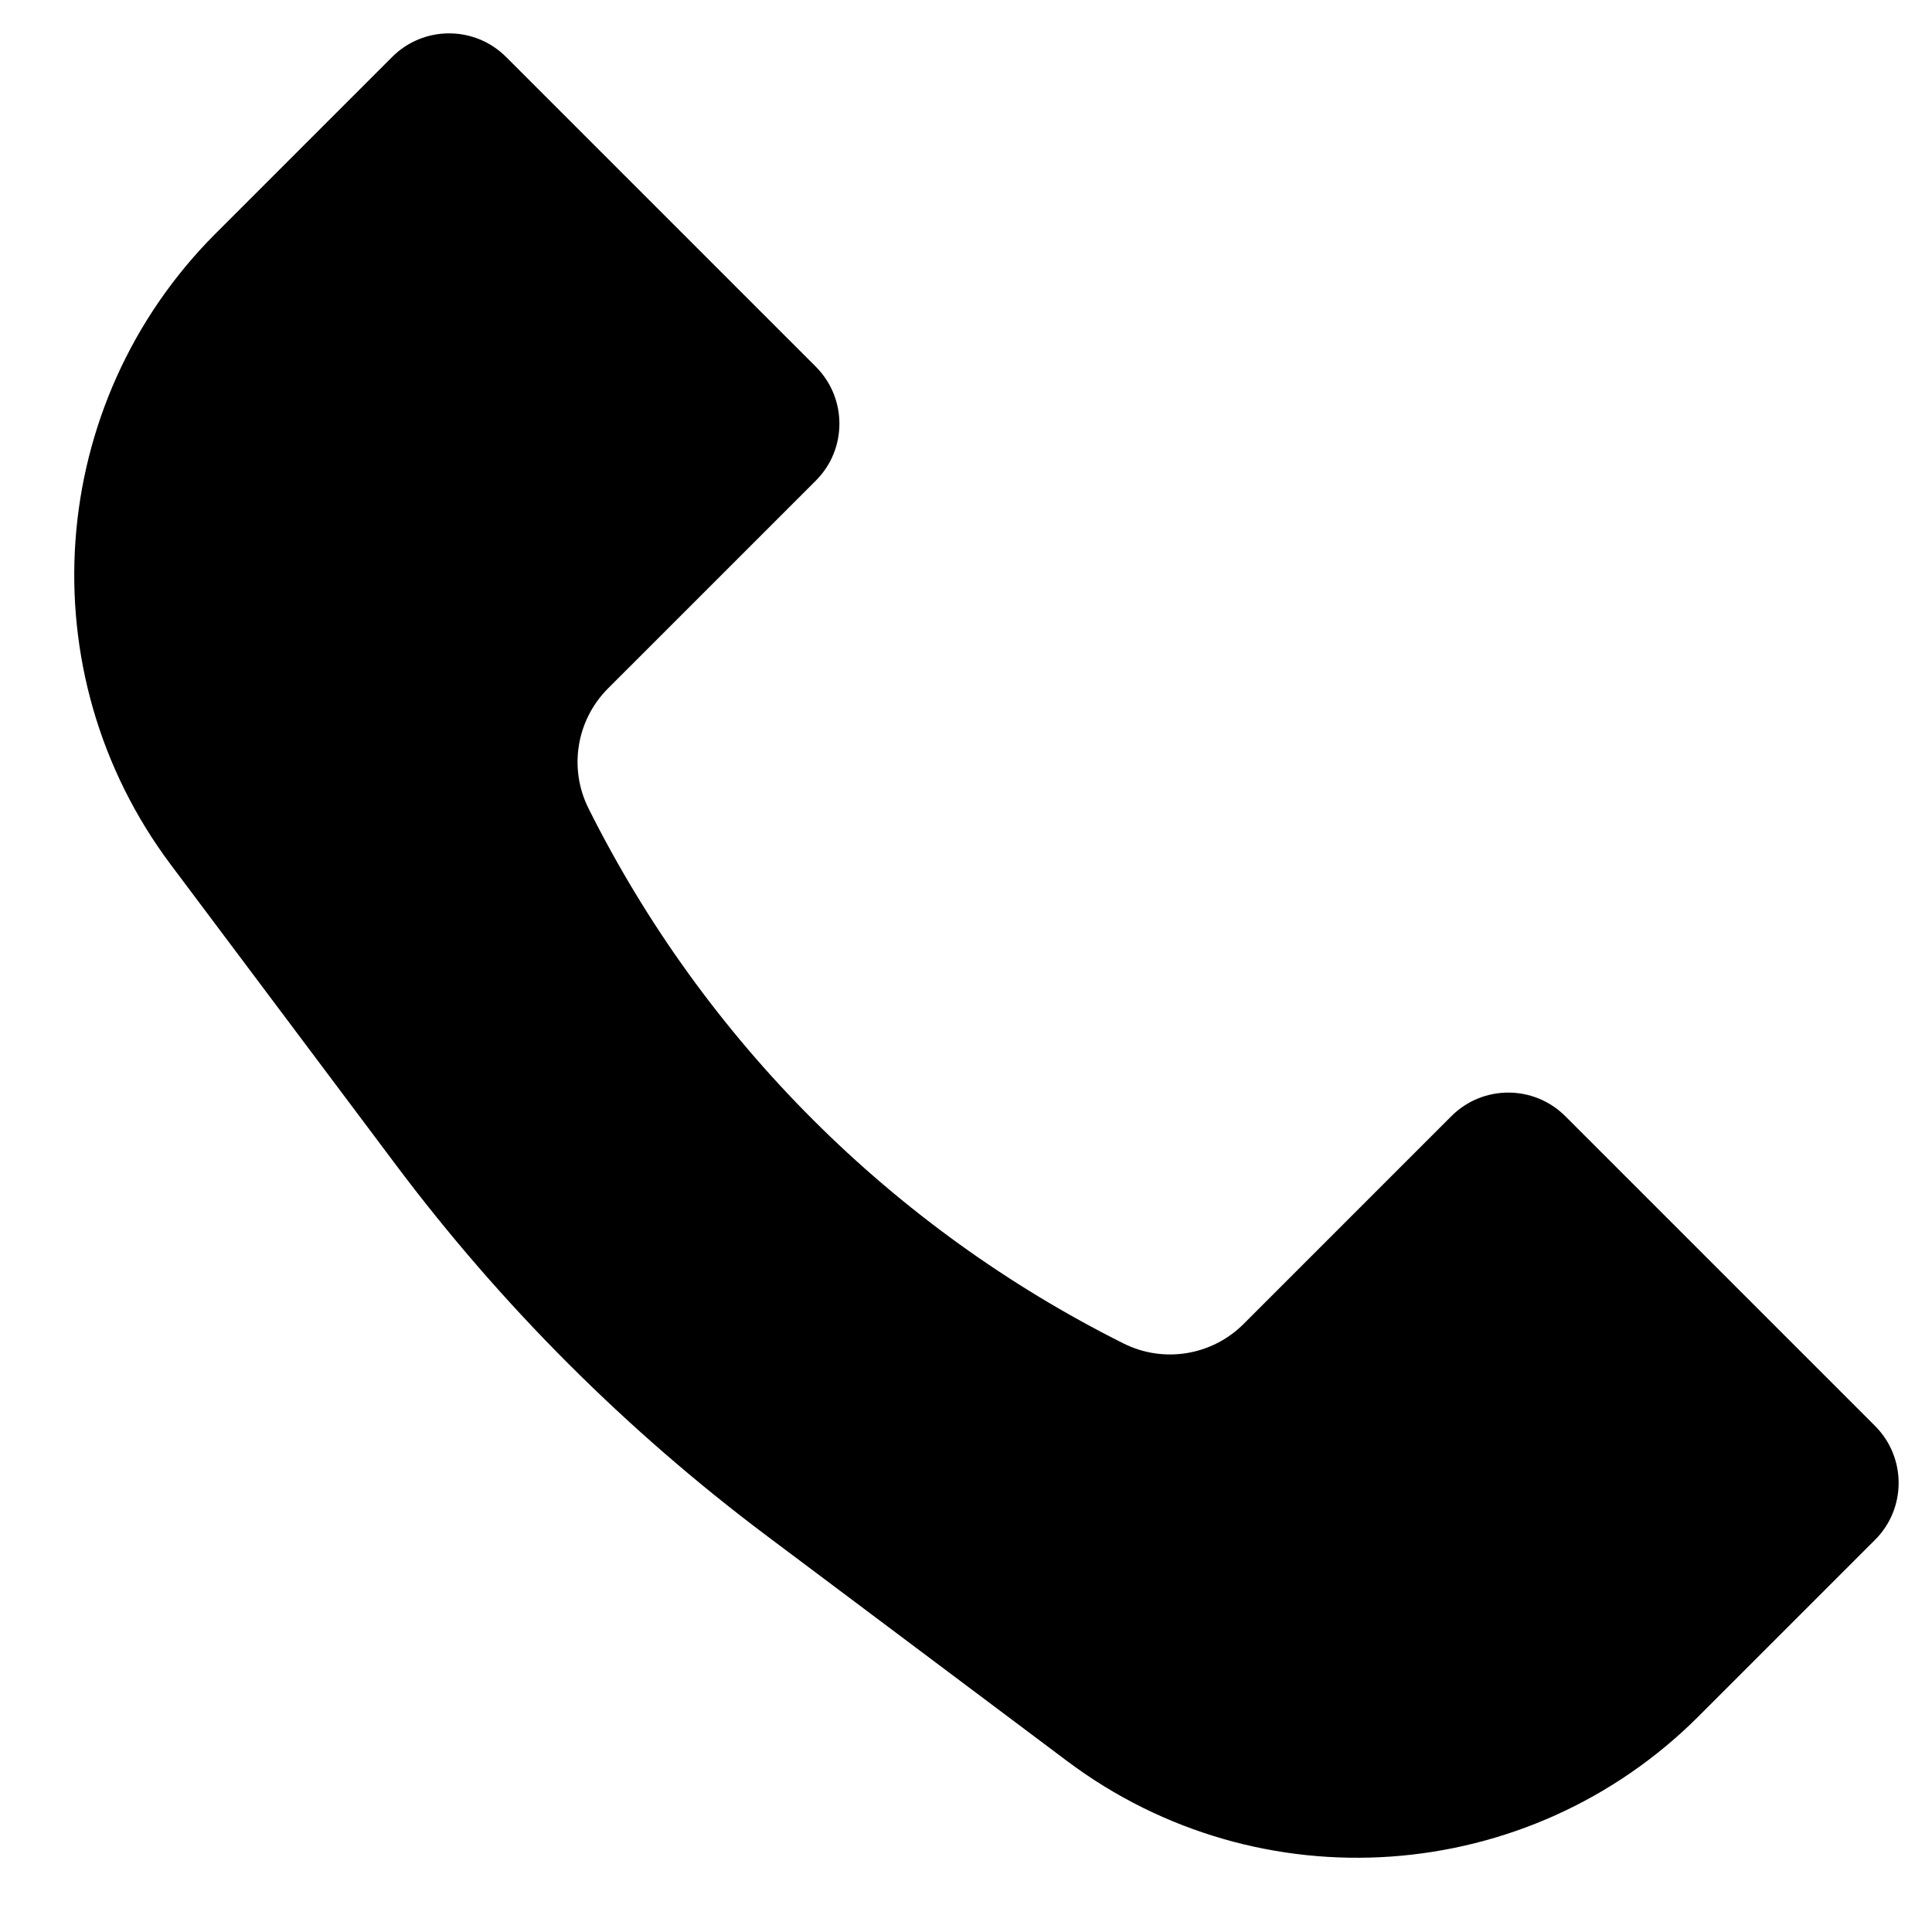 <svg width="24" height="24" viewBox="0 0 24 24" fill="none" xmlns="http://www.w3.org/2000/svg">
<path d="M2.68 2.899L4.872 0.707C5.262 0.317 5.896 0.317 6.286 0.707L10.135 4.556C10.525 4.947 10.525 5.58 10.135 5.97L7.553 8.552C7.16 8.945 7.062 9.546 7.311 10.043C8.749 12.919 11.081 15.251 13.957 16.689C14.454 16.938 15.055 16.84 15.448 16.447L18.03 13.865C18.42 13.475 19.053 13.475 19.444 13.865L23.293 17.714C23.683 18.105 23.683 18.738 23.293 19.128L21.101 21.32C18.989 23.432 15.647 23.669 13.258 21.878L9.523 19.077C7.78 17.769 6.231 16.22 4.923 14.477L2.122 10.742C0.331 8.353 0.568 5.011 2.68 2.899Z" fill="black"/>
</svg>
